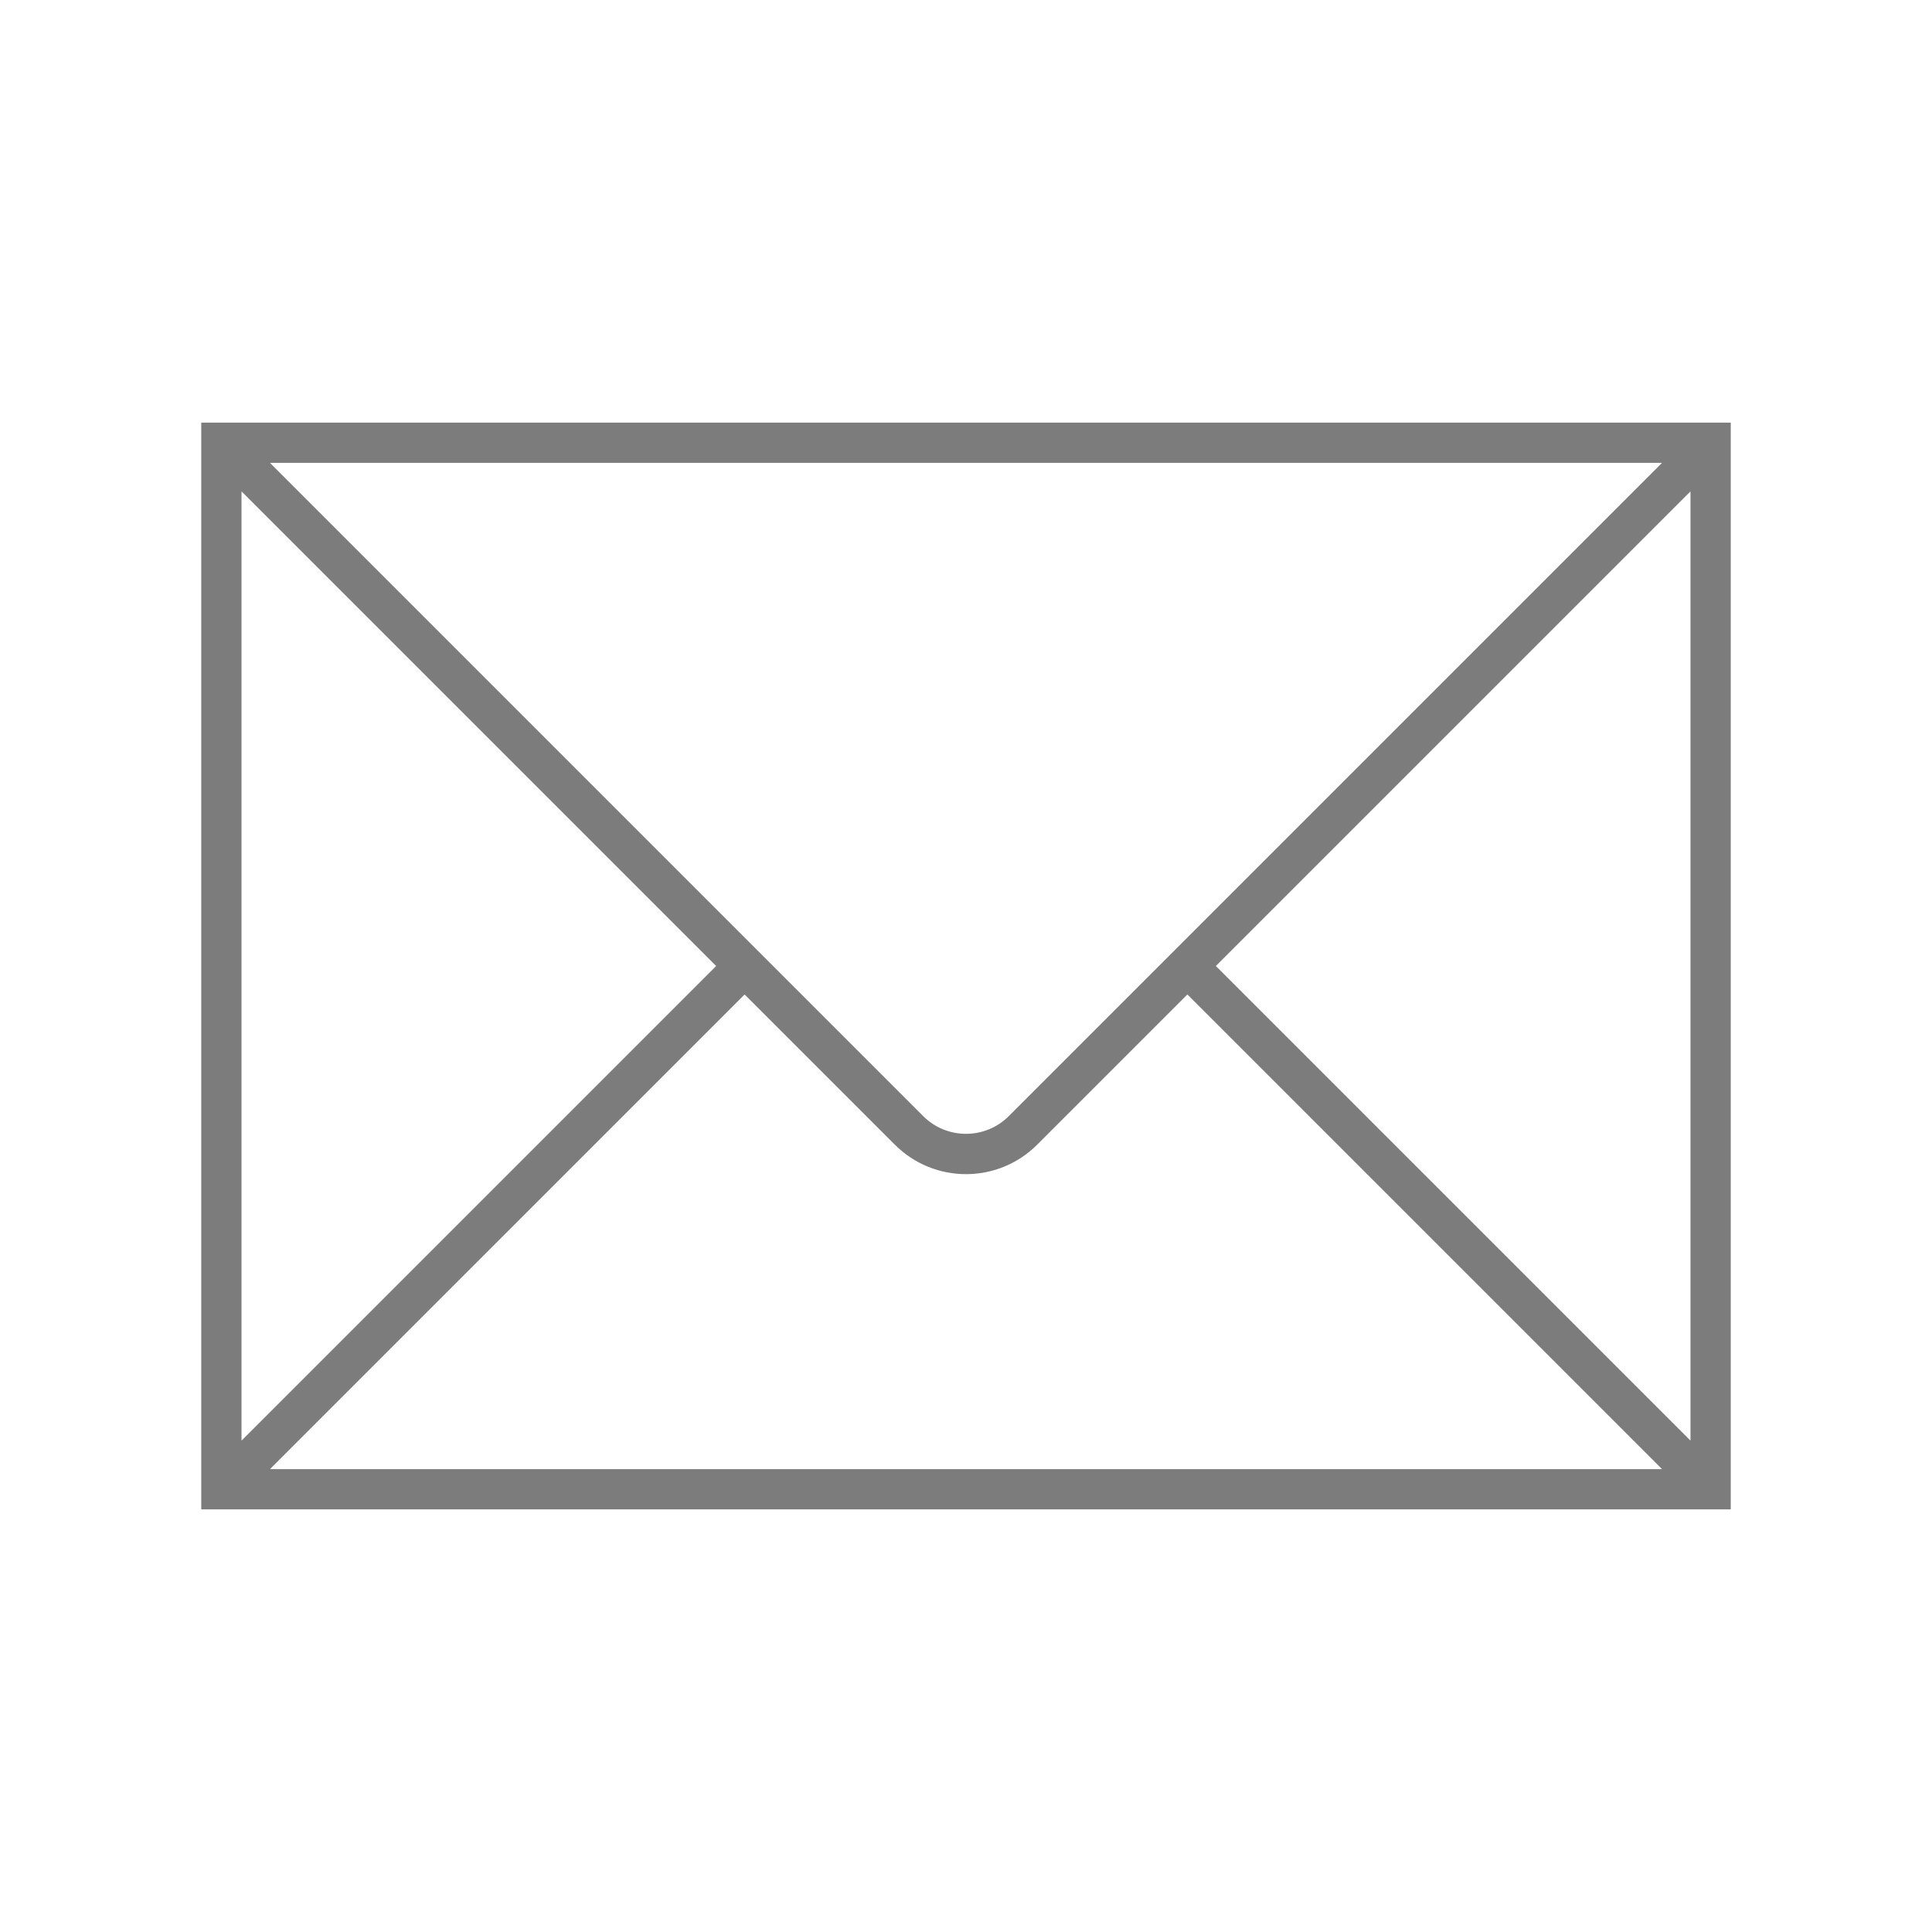 <svg overflow="hidden" xml:space="preserve" xmlns:xlink="http://www.w3.org/1999/xlink" xmlns="http://www.w3.org/2000/svg" height="96" width="96"><g transform="translate(-213 -267)"><path fill="#7C7C7C" d="M223 288 223 342 299 342 299 288ZM263.122 322.464C261.948 323.631 260.052 323.631 258.878 322.464L226.431 290.017C226.427 290.013 226.427 290.007 226.431 290.003 226.433 290.001 226.435 290 226.438 290L295.562 290C295.568 290 295.572 290.005 295.572 290.01 295.572 290.013 295.571 290.015 295.569 290.017ZM248.586 315 225.017 338.569C225.013 338.573 225.007 338.573 225.003 338.569 225.001 338.567 225 338.565 225 338.562L225 291.438C225 291.432 225.005 291.428 225.01 291.428 225.013 291.428 225.015 291.429 225.017 291.431ZM250 316.414 257.464 323.878C259.416 325.831 262.582 325.831 264.535 323.879 264.535 323.879 264.536 323.878 264.536 323.878L272 316.414 295.569 339.983C295.573 339.987 295.573 339.993 295.569 339.997 295.567 339.999 295.565 340 295.562 340L226.438 340C226.432 340 226.428 339.995 226.428 339.99 226.428 339.987 226.429 339.985 226.431 339.983ZM273.414 315 296.983 291.431C296.987 291.427 296.993 291.427 296.997 291.431 296.999 291.433 297 291.435 297 291.438L297 338.562C297 338.568 296.995 338.572 296.99 338.572 296.987 338.572 296.985 338.571 296.983 338.569Z"></path></g></svg>